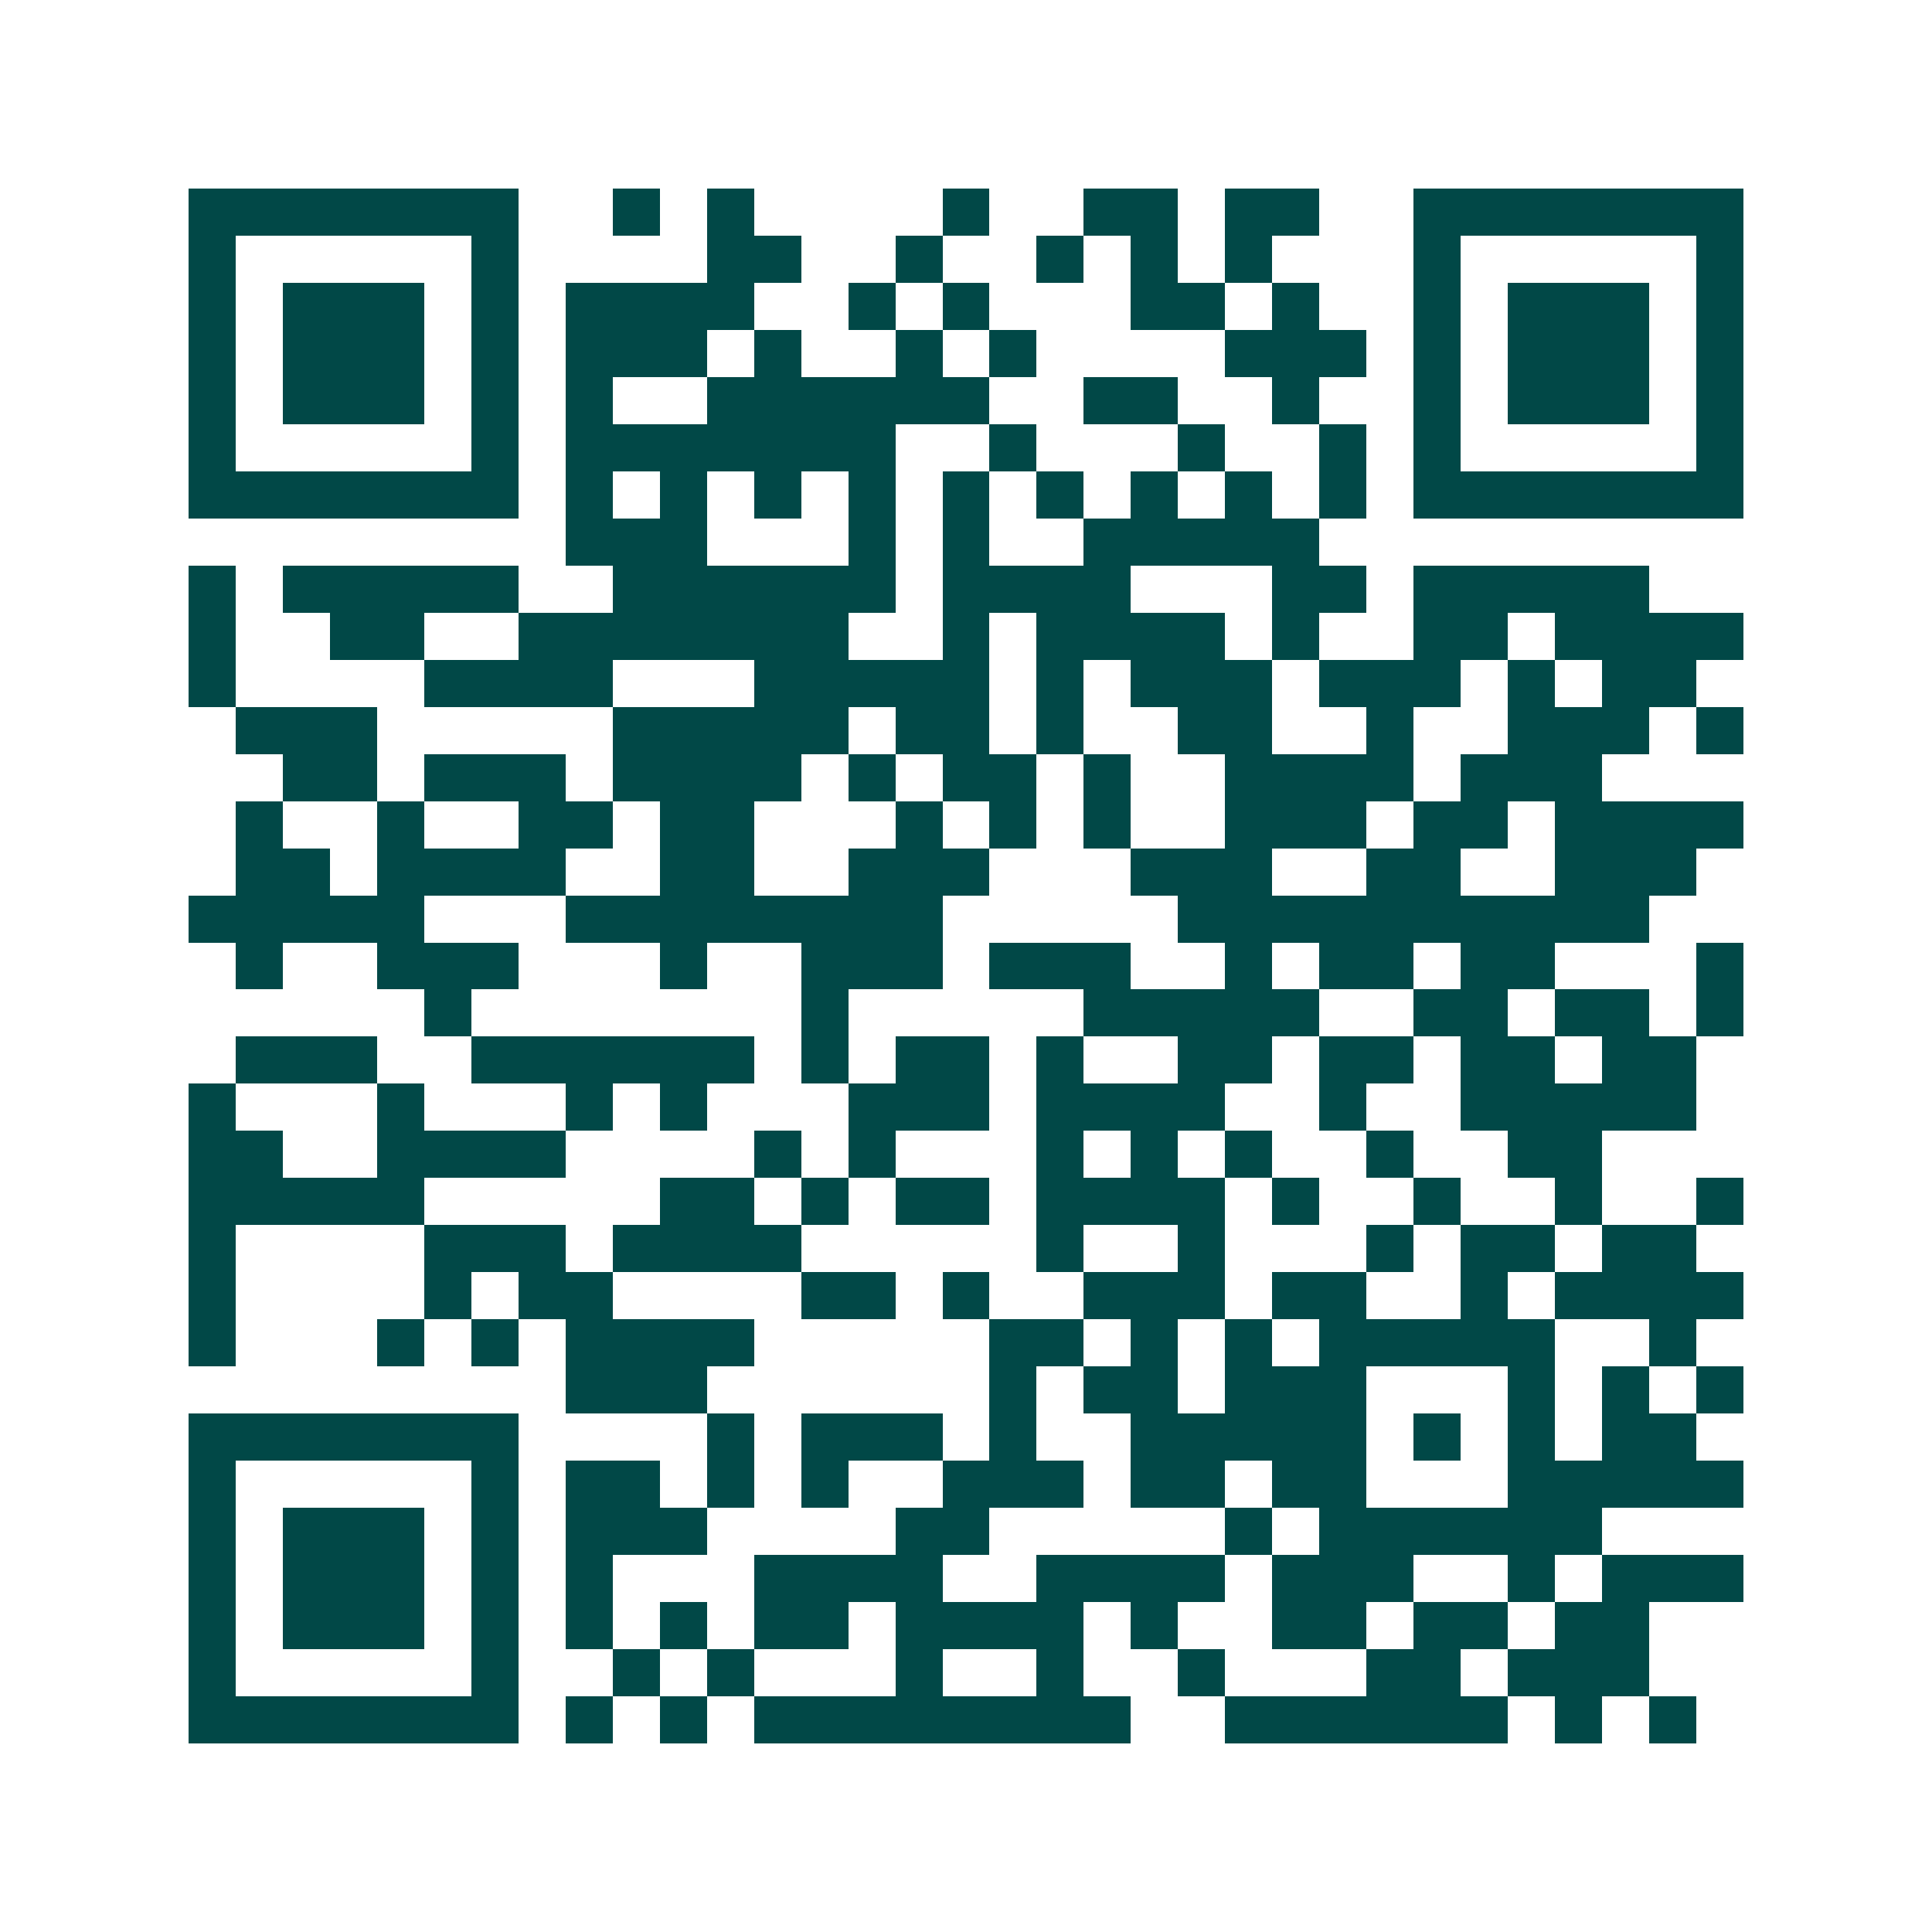 <svg xmlns="http://www.w3.org/2000/svg" width="200" height="200" viewBox="0 0 41 41" shape-rendering="crispEdges"><path fill="#ffffff" d="M0 0h41v41H0z"/><path stroke="#014847" d="M4 4.5h7m2 0h1m1 0h1m4 0h1m2 0h2m1 0h2m2 0h7M4 5.5h1m5 0h1m4 0h2m2 0h1m2 0h1m1 0h1m1 0h1m3 0h1m5 0h1M4 6.5h1m1 0h3m1 0h1m1 0h4m2 0h1m1 0h1m3 0h2m1 0h1m2 0h1m1 0h3m1 0h1M4 7.5h1m1 0h3m1 0h1m1 0h3m1 0h1m2 0h1m1 0h1m4 0h3m1 0h1m1 0h3m1 0h1M4 8.5h1m1 0h3m1 0h1m1 0h1m2 0h6m2 0h2m2 0h1m2 0h1m1 0h3m1 0h1M4 9.5h1m5 0h1m1 0h7m2 0h1m3 0h1m2 0h1m1 0h1m5 0h1M4 10.5h7m1 0h1m1 0h1m1 0h1m1 0h1m1 0h1m1 0h1m1 0h1m1 0h1m1 0h1m1 0h7M12 11.5h3m3 0h1m1 0h1m2 0h5M4 12.5h1m1 0h5m2 0h6m1 0h4m3 0h2m1 0h5M4 13.5h1m2 0h2m2 0h7m2 0h1m1 0h4m1 0h1m2 0h2m1 0h4M4 14.5h1m4 0h4m3 0h5m1 0h1m1 0h3m1 0h3m1 0h1m1 0h2M5 15.5h3m5 0h5m1 0h2m1 0h1m2 0h2m2 0h1m2 0h3m1 0h1M6 16.5h2m1 0h3m1 0h4m1 0h1m1 0h2m1 0h1m2 0h4m1 0h3M5 17.5h1m2 0h1m2 0h2m1 0h2m3 0h1m1 0h1m1 0h1m2 0h3m1 0h2m1 0h4M5 18.5h2m1 0h4m2 0h2m2 0h3m3 0h3m2 0h2m2 0h3M4 19.5h5m3 0h8m5 0h10M5 20.5h1m2 0h3m3 0h1m2 0h3m1 0h3m2 0h1m1 0h2m1 0h2m3 0h1M9 21.5h1m7 0h1m5 0h5m2 0h2m1 0h2m1 0h1M5 22.5h3m2 0h6m1 0h1m1 0h2m1 0h1m2 0h2m1 0h2m1 0h2m1 0h2M4 23.5h1m3 0h1m3 0h1m1 0h1m3 0h3m1 0h4m2 0h1m2 0h5M4 24.5h2m2 0h4m4 0h1m1 0h1m3 0h1m1 0h1m1 0h1m2 0h1m2 0h2M4 25.5h5m5 0h2m1 0h1m1 0h2m1 0h4m1 0h1m2 0h1m2 0h1m2 0h1M4 26.5h1m4 0h3m1 0h4m5 0h1m2 0h1m3 0h1m1 0h2m1 0h2M4 27.5h1m4 0h1m1 0h2m4 0h2m1 0h1m2 0h3m1 0h2m2 0h1m1 0h4M4 28.5h1m3 0h1m1 0h1m1 0h4m5 0h2m1 0h1m1 0h1m1 0h5m2 0h1M12 29.5h3m6 0h1m1 0h2m1 0h3m3 0h1m1 0h1m1 0h1M4 30.5h7m4 0h1m1 0h3m1 0h1m2 0h5m1 0h1m1 0h1m1 0h2M4 31.5h1m5 0h1m1 0h2m1 0h1m1 0h1m2 0h3m1 0h2m1 0h2m3 0h5M4 32.5h1m1 0h3m1 0h1m1 0h3m4 0h2m5 0h1m1 0h6M4 33.5h1m1 0h3m1 0h1m1 0h1m3 0h4m2 0h4m1 0h3m2 0h1m1 0h3M4 34.5h1m1 0h3m1 0h1m1 0h1m1 0h1m1 0h2m1 0h4m1 0h1m2 0h2m1 0h2m1 0h2M4 35.5h1m5 0h1m2 0h1m1 0h1m3 0h1m2 0h1m2 0h1m3 0h2m1 0h3M4 36.5h7m1 0h1m1 0h1m1 0h8m2 0h6m1 0h1m1 0h1"/></svg>
